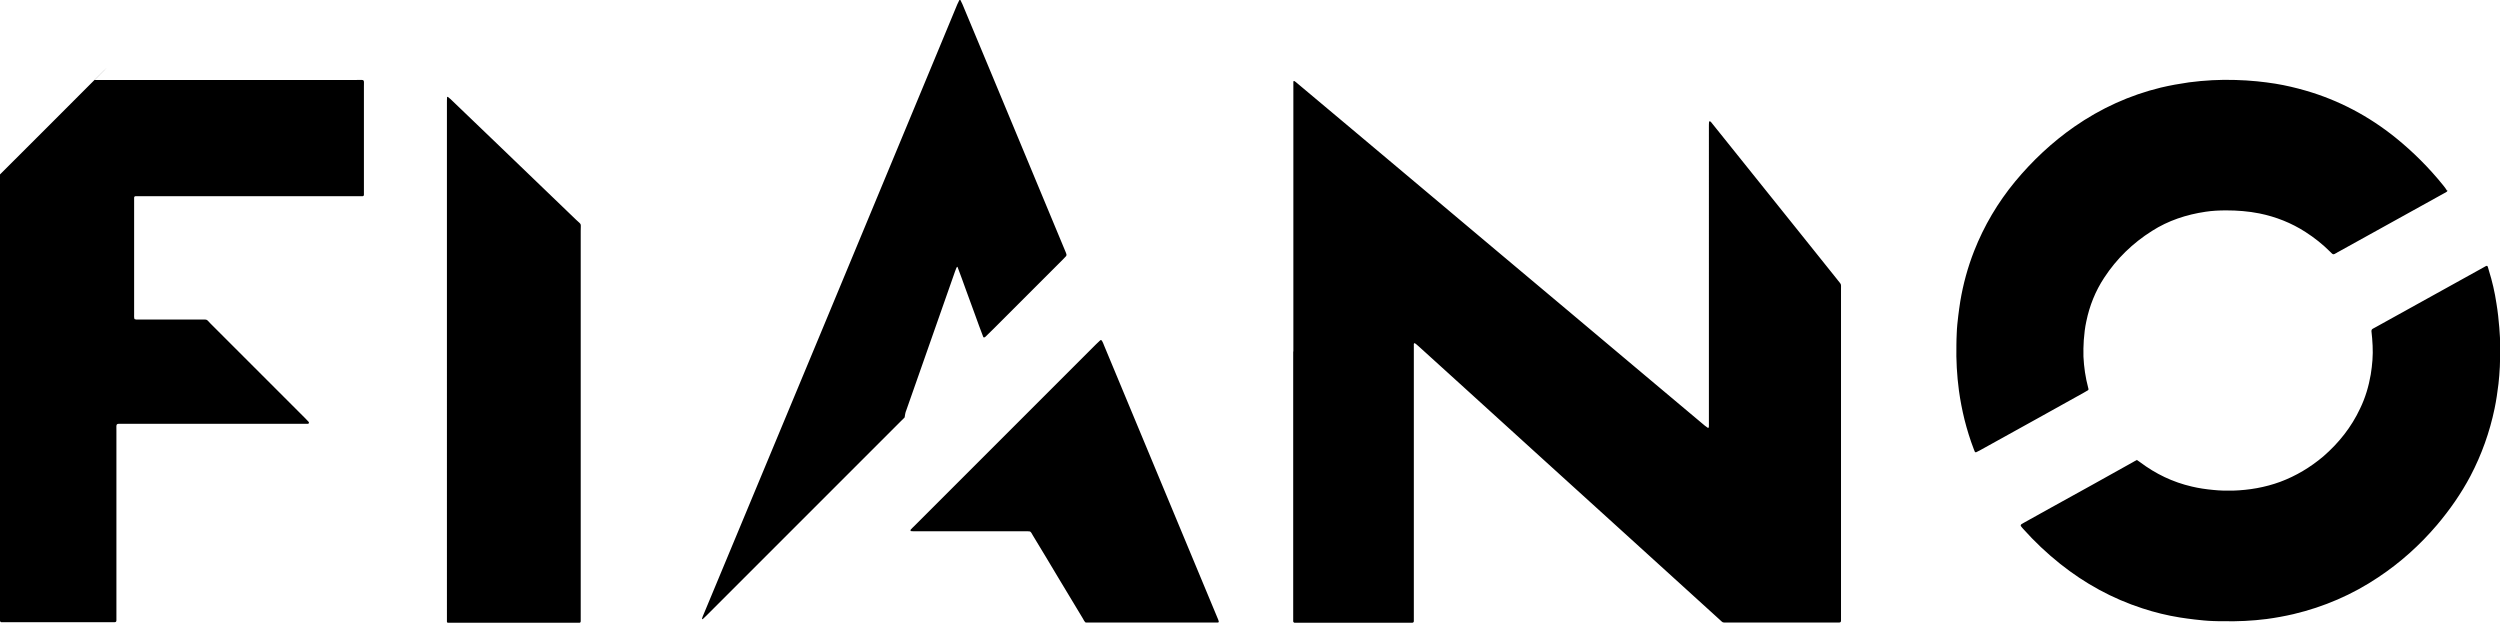 <svg xmlns="http://www.w3.org/2000/svg" data-name="Ebene 1" viewBox="0 0 1481.8 369.1"><path d="M1266.4 272.5c.8.6 1.4 1 2 1.4 9.3 7 19.5 11.9 30.8 14.5 4.2 1 8.4 1.6 12.7 2 3.9.4 7.8.5 11.7.4 9.5-.3 18.9-1.9 27.9-5.2 9.4-3.5 17.9-8.6 25.6-15.1 9.2-8 16.6-17.3 21.8-28.4 3.1-6.4 5.1-13.2 6.3-20.2.9-5.6 1.4-11.3 1.1-17-.1-2.9-.4-5.8-.7-8.6 0-.6.2-1.1.7-1.4.7-.4 1.4-.8 2.2-1.2 21-11.6 42-23.3 63-34.9 3.2-1.8 2.7-1.9 3.7 1.5 2 6.4 3.5 12.9 4.5 19.6.8 4.8 1.3 9.6 1.7 14.4.7 7.7.6 15.4.3 23.2-.1 3.3-.5 6.7-.8 10-.6 4.9-1.3 9.8-2.3 14.6-2.9 14-7.7 27.4-14.3 40-5.5 10.4-12.2 20-19.8 29-10.2 12-21.8 22.4-34.9 31.1-15.4 10.3-32.1 17.5-50.2 21.8-5.2 1.2-10.6 2.2-15.9 2.9-8.6 1.1-17.2 1.5-25.9 1.3-1.9 0-3.9 0-5.9-.1-3.6-.1-7.2-.5-10.8-.9-3-.3-5.9-.8-8.8-1.2-7.5-1.2-14.9-3-22.2-5.4-17.9-5.8-34.1-14.7-48.8-26.4-7.9-6.3-15.2-13.2-21.9-20.7-.5-.6-1-1.1-1.4-1.7-.2-.3 0-.8.2-1 .7-.4 1.4-.9 2.2-1.3 5-2.8 10.1-5.6 15.1-8.4 16.3-9 32.6-18 48.8-27.1.8-.5 1.6-.9 2.6-1.4Zm-499.8-64.2v-160c0-.2.5-.4.7-.2.5.3.9.7 1.3 1 10.3 8.7 20.7 17.4 31 26 14.6 12.3 29.2 24.6 43.8 36.8 14.7 12.3 29.4 24.7 44 37 14.5 12.2 29.1 24.4 43.6 36.6 14.7 12.3 29.4 24.7 44 37 11.8 9.9 23.7 19.9 35.5 29.8.6.5 1.2.9 1.8 1.3 0 0 .4 0 .5-.2 0-.2.1-.5.1-.8V75.2c0-1 0-2 .1-3.1 0 0 .3-.2.5-.2s.5.3.7.5c1.6 2 3.3 4.1 4.9 6.1l48.6 60.6c7.1 8.9 14.2 17.7 21.3 26.6.1.1.2.3.3.4 2.2 2.8 1.9 1.8 1.9 5.5v196.3c0 .8-.4 1.1-1.3 1.1h-66.2c-3 0-2.3.2-4.4-1.7-17.8-16.2-35.7-32.4-53.5-48.6l-51.9-47.1c-15.4-14-30.7-27.9-46.1-41.9-9-8.1-17.9-16.3-26.9-24.4-.5-.4-1-.9-1.5-1.3-.7-.6-1-.7-1.2-.5-.3.3-.2.7-.2 1v163.7c0 .5-.4.9-.9.9h-69.8c-.4 0-.7-.4-.8-.7v-160ZM0 103.4c18.4-18.3 36.6-36.6 54.8-54.8s.8-.7 1.3-1.2h155.3c5 0 4.3-.7 4.3 4.2v64c0 .3-.4.7-.8.7H80.3c-.5 0-.8.4-.8.9v69c0 .9-.1 1.9.2 2.9.3 0 .6.3 1 .3h38.6c3.8 0 2.9-.3 5.5 2.4l56.1 56.1c.7.7 1.4 1.5 2.1 2.2.3.3 0 1.1-.4 1.1H73.4c-5 0-4.4-.6-4.4 4.2v112.3c0 .8-.4 1.1-1.2 1.1H.8c-.4 0-.7-.4-.8-.7V103.2Zm1450.8 9.5c-.2.2-.3.6-.5.7-.5.4-1.1.7-1.7 1-21 11.6-42 23.3-63 34.9-.2 0-.3.2-.5.3-2.3 1.3-2.1 1.3-4-.6-4.4-4.4-9.3-8.3-14.6-11.7-8.4-5.4-17.5-9-27.3-11-6.5-1.3-13.1-1.8-19.7-1.8-4.1 0-8.2.2-12.2.8-11.4 1.7-22.1 5.2-31.8 11.4-11.4 7.2-20.9 16.4-28.3 27.7-5.2 7.9-8.7 16.6-10.6 25.9-.8 3.6-1.2 7.3-1.5 11.1-.2 3.3-.3 6.5-.2 9.8.3 6.2 1.2 12.4 2.8 18.4 0 .3.2.5.2.8 0 .3-.1.6-.3.7-.8.5-1.6 1-2.4 1.4-8.9 4.9-17.7 9.8-26.6 14.8-11.7 6.5-23.4 13-35.2 19.5-.7.4-1.3.7-2 1-.3.2-.8 0-.9-.3l-.6-1.5c-2.2-5.7-4-11.6-5.5-17.5-1.4-5.7-2.5-11.4-3.3-17.2-1.2-9-1.7-18-1.5-27 0-2.3.1-4.6.2-7 .1-3.4.5-6.9.9-10.3.3-2.9.8-5.7 1.2-8.6 1.7-10.2 4.4-20.1 8.2-29.8 5.9-15 14-28.7 24.3-41.2 10.3-12.4 21.9-23.3 35.1-32.5 15.7-10.9 32.8-18.7 51.3-23.2 5.5-1.3 11.1-2.3 16.7-3.1 9.2-1.2 18.3-1.7 27.6-1.4 4.3.1 8.6.4 12.8.8 3.6.4 7.2.8 10.8 1.4 6.1 1 12 2.4 17.9 4.1 19.7 5.7 37.4 15.1 53.3 27.9 10.4 8.4 19.8 17.8 28.2 28.2.8 1 1.6 2 2.3 3.2ZM582.9 200c-1.8-4.5-3.4-9.2-5.1-13.8-1.7-4.7-3.4-9.4-5.2-14.2-1.7-4.6-3.3-9.3-5.1-13.9-.3.2-.5.4-.6.6-.3.7-.5 1.4-.8 2.1-9.7 27.6-19.3 55.1-29 82.6-.2.5-.4 1-.5 1.6-.2.7-.2 1.4-.4 2.4-.5.5-1.2 1.3-2 2L503 280.6l-84.1 84.1c-.8.8-1.6 1.5-2.4 2.3 0 0-.2.1-.2 0s-.2-.3-.2-.4c.3-.9.6-1.8 1-2.6 23.7-57 47.5-114 71.2-171 22.8-54.9 45.6-109.7 68.4-164.6 3.6-8.6 7.1-17.2 10.7-25.8.4-.9.8-1.7 1.2-2.5 0-.1.3-.1.5-.2 0 0 .2 0 .2.2.4.8.8 1.7 1.2 2.5l17.4 41.7c14.5 34.8 28.9 69.5 43.4 104.3.3.7.6 1.4.8 2.1.1.4 0 .8-.2 1.1-.6.7-1.3 1.4-1.9 2l-40.9 40.9c-1.7 1.6-3.3 3.3-5 4.9-.3.3-.6.5-1.1.3Zm-318-142.5c.2 0 .5-.2.6 0l1.5 1.2 29.8 28.6c14.9 14.3 29.8 28.6 44.7 43 3.4 3.2 2.7 1.7 2.7 6.5v231.3c0 .8-.3 1.1-1.2 1.1h-77.4c-.3 0-.7-.4-.7-.7V61.1c0-1.2 0-2.4.1-3.6ZM643.5 369c-.8-.7-1.2-1.5-1.6-2.3-4.8-8-9.6-15.9-14.4-23.9-5.1-8.5-10.2-17.1-15.4-25.6-.5-.8-.8-1.7-1.6-2.2-1.1-.2-2.2-.1-3.3-.1h-64.5c-.9 0-1.9 0-2.8-.1 0 0-.2-.1-.2-.2v-.5c.1-.2.3-.5.5-.6.5-.5 1-1.1 1.6-1.6l107.8-107.8c2.5-2.5 2.9-2.8 3.2-2.5.9 1 1.2 2.3 1.7 3.4 21.5 51.8 43.1 103.5 64.6 155.2l3 7.2c.1.3.2.7.3 1 0 .2-.2.6-.5.6h-78.5Z" style="fill:#000;stroke-width:0"/></svg>
